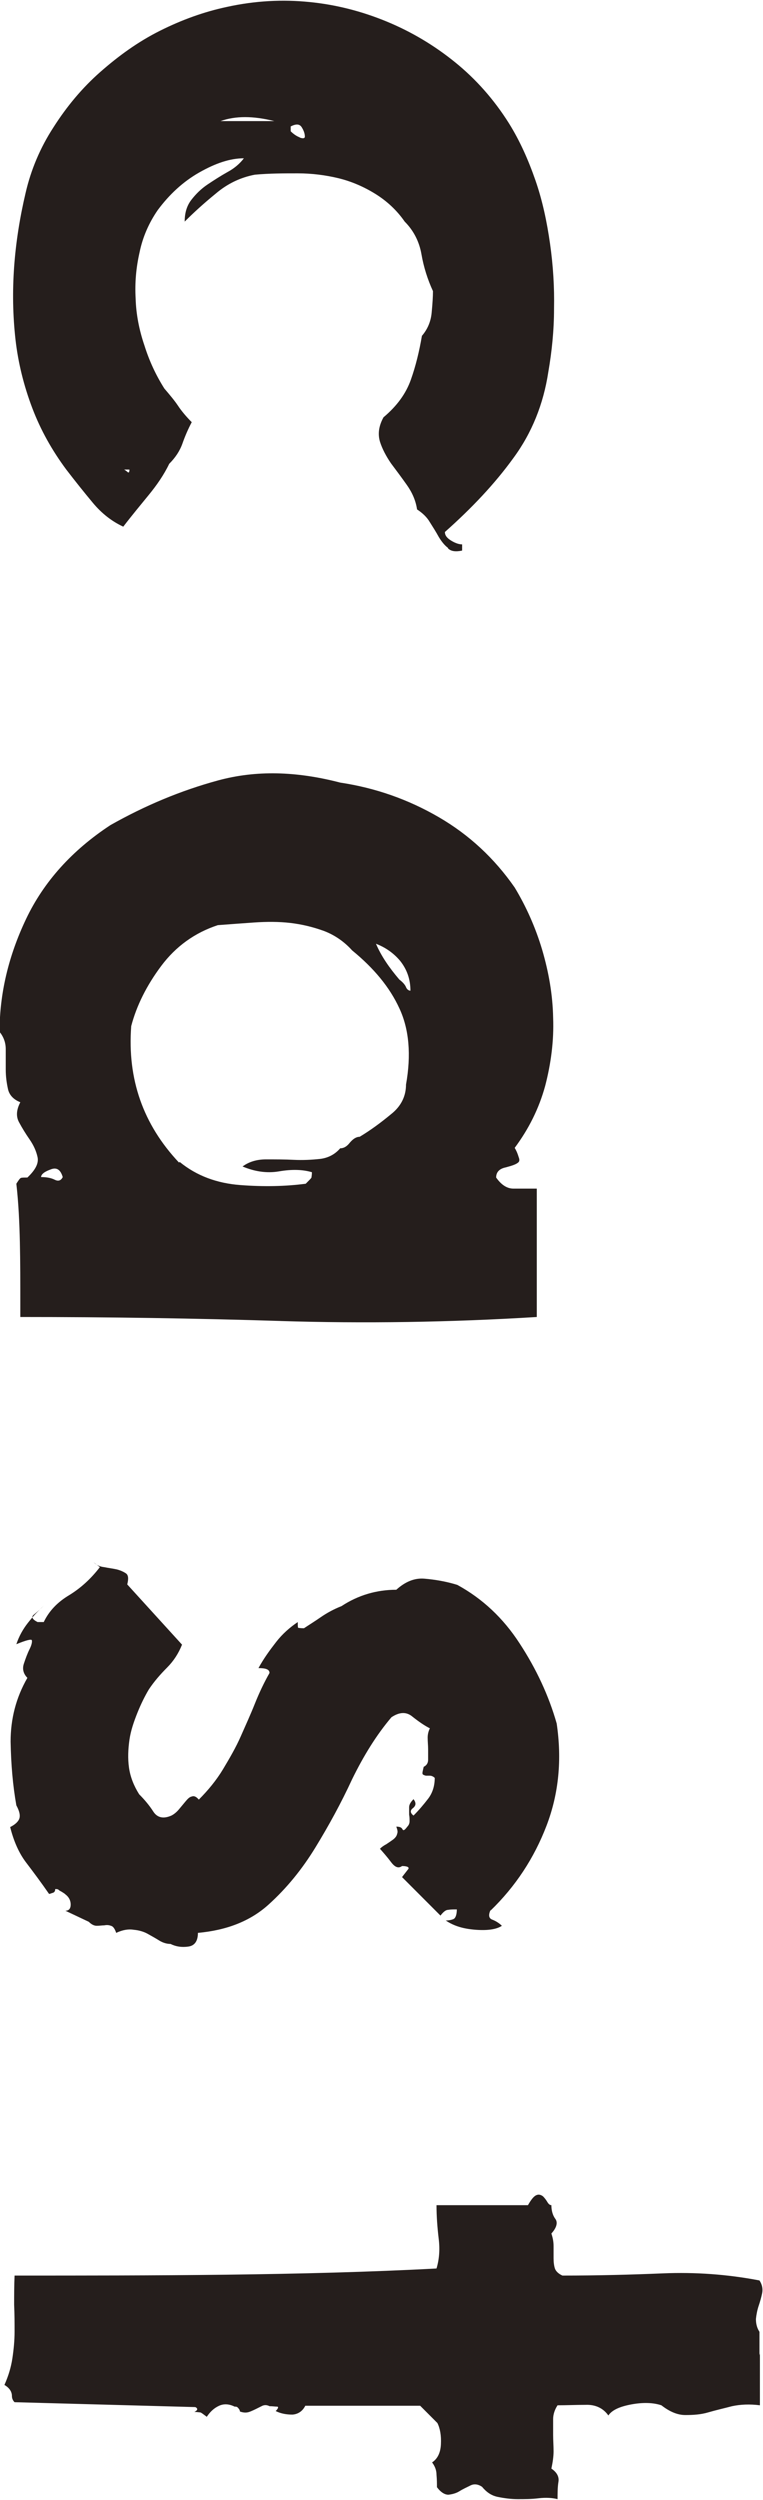 <svg width="40" height="131" viewBox="0 0 40 131" fill="none" xmlns="http://www.w3.org/2000/svg">
<g clip-path="url(#clip0_2227_521)">
<path d="M23.486 28.713C23.3 28.574 23.138 28.365 22.999 28.133C22.86 27.878 22.698 27.623 22.536 27.367C22.374 27.089 22.142 26.88 21.864 26.695C21.795 26.23 21.61 25.813 21.332 25.418C21.054 25.024 20.776 24.653 20.498 24.282C20.243 23.91 20.035 23.516 19.919 23.145C19.803 22.75 19.849 22.333 20.104 21.869C20.822 21.265 21.285 20.616 21.54 19.896C21.795 19.177 21.98 18.411 22.119 17.599C22.397 17.274 22.582 16.88 22.629 16.393C22.675 15.906 22.698 15.534 22.698 15.256C22.42 14.653 22.212 14.003 22.096 13.33C21.98 12.657 21.679 12.077 21.216 11.613C20.799 11.01 20.266 10.523 19.664 10.152C19.062 9.78 18.413 9.502 17.742 9.339C17.07 9.177 16.352 9.084 15.611 9.084C14.87 9.084 14.129 9.084 13.364 9.154C12.623 9.293 11.928 9.618 11.303 10.152C10.678 10.662 10.145 11.149 9.682 11.613C9.682 11.149 9.797 10.778 10.029 10.476C10.261 10.175 10.539 9.896 10.886 9.664C11.233 9.432 11.558 9.223 11.928 9.015C12.276 8.829 12.577 8.574 12.785 8.295C12.067 8.295 11.303 8.551 10.446 9.038C9.589 9.525 8.871 10.198 8.269 11.01C7.805 11.683 7.481 12.425 7.319 13.214C7.134 14.026 7.064 14.815 7.111 15.65C7.134 16.462 7.296 17.298 7.574 18.11C7.829 18.922 8.176 19.664 8.616 20.36C8.894 20.685 9.149 20.987 9.334 21.265C9.519 21.544 9.774 21.845 10.052 22.124C9.867 22.472 9.705 22.843 9.566 23.238C9.427 23.632 9.195 23.98 8.871 24.305C8.593 24.885 8.222 25.418 7.805 25.929C7.389 26.439 6.925 26.996 6.462 27.599C5.86 27.321 5.327 26.903 4.864 26.346C4.401 25.79 3.937 25.21 3.474 24.606C2.733 23.609 2.131 22.541 1.691 21.381C1.251 20.221 0.95 19.015 0.811 17.785C0.672 16.532 0.649 15.279 0.741 13.98C0.834 12.681 1.042 11.381 1.343 10.105C1.621 8.899 2.108 7.739 2.803 6.671C3.497 5.581 4.308 4.606 5.258 3.771C6.207 2.936 7.226 2.193 8.384 1.613C9.543 1.033 10.701 0.616 11.905 0.36C13.387 0.035 14.823 -0.034 16.213 0.105C17.626 0.244 18.969 0.592 20.266 1.126C21.563 1.66 22.768 2.379 23.856 3.261C24.945 4.142 25.895 5.21 26.682 6.462C27.261 7.391 27.701 8.388 28.072 9.455C28.442 10.523 28.674 11.636 28.836 12.773C28.998 13.91 29.068 15.047 29.045 16.184C29.045 17.321 28.929 18.435 28.744 19.502C28.489 21.172 27.887 22.681 26.914 24.003C25.941 25.349 24.736 26.625 23.324 27.878C23.324 28.064 23.439 28.203 23.671 28.342C23.903 28.481 24.088 28.527 24.227 28.527V28.852C23.903 28.922 23.648 28.899 23.486 28.736V28.713ZM6.508 24.606C6.508 24.606 6.624 24.676 6.671 24.722C6.74 24.792 6.786 24.769 6.786 24.606H6.508ZM14.383 6.346C13.272 6.068 12.345 6.068 11.558 6.346H14.383ZM15.704 7.205C15.889 7.274 15.982 7.251 15.982 7.158C15.982 7.019 15.935 6.857 15.819 6.671C15.704 6.486 15.518 6.486 15.24 6.625V6.88C15.379 7.019 15.541 7.135 15.727 7.205H15.704Z" fill="#251E1C"/>
<path d="M14.708 69.224C10.261 69.085 5.721 69.015 1.065 69.015V68.366C1.065 67.229 1.065 66.138 1.042 65.117C1.019 64.096 0.973 63.052 0.857 62.031C0.973 61.846 1.042 61.753 1.089 61.73C1.135 61.707 1.251 61.707 1.436 61.707C1.853 61.312 2.038 60.964 1.969 60.639C1.899 60.315 1.76 60.013 1.552 59.711C1.343 59.41 1.158 59.108 0.996 58.806C0.834 58.505 0.857 58.157 1.065 57.762C0.718 57.623 0.486 57.391 0.417 57.066C0.347 56.741 0.301 56.417 0.301 56.045V54.978C0.301 54.63 0.185 54.328 -0.023 54.073C-0.023 52.078 0.44 50.106 1.367 48.157C2.293 46.208 3.775 44.56 5.79 43.238C7.597 42.217 9.473 41.428 11.442 40.894C13.411 40.361 15.518 40.407 17.834 41.01C19.687 41.289 21.401 41.892 22.999 42.82C24.598 43.748 25.918 44.978 26.983 46.509C27.585 47.507 28.072 48.597 28.419 49.758C28.767 50.941 28.975 52.124 28.998 53.331C29.045 54.537 28.883 55.744 28.581 56.904C28.257 58.087 27.724 59.154 26.983 60.152C27.053 60.268 27.122 60.407 27.192 60.639C27.238 60.755 27.238 60.825 27.192 60.895C27.076 61.011 26.867 61.08 26.52 61.173C26.173 61.243 26.01 61.428 26.01 61.707C26.288 62.101 26.59 62.287 26.914 62.287H28.141V69.015C23.602 69.294 19.108 69.363 14.661 69.224H14.708ZM2.177 61.683C2.455 61.683 2.687 61.73 2.872 61.823C3.057 61.915 3.196 61.869 3.289 61.683C3.173 61.289 2.965 61.15 2.64 61.289C2.316 61.405 2.154 61.544 2.154 61.683H2.177ZM9.427 60.895C10.307 61.614 11.372 62.008 12.6 62.101C13.827 62.194 14.962 62.171 16.028 62.031C16.213 61.846 16.306 61.753 16.329 61.707C16.329 61.66 16.352 61.591 16.352 61.428C15.889 61.289 15.31 61.266 14.638 61.382C13.966 61.498 13.318 61.382 12.716 61.127C13.063 60.871 13.48 60.755 13.943 60.755C14.43 60.755 14.939 60.755 15.402 60.779C15.866 60.802 16.329 60.779 16.769 60.732C17.186 60.686 17.556 60.5 17.834 60.175C18.02 60.175 18.182 60.083 18.344 59.874C18.506 59.688 18.668 59.572 18.854 59.572C19.433 59.224 19.965 58.83 20.498 58.389C21.031 57.971 21.285 57.437 21.285 56.834C21.563 55.28 21.448 53.934 20.938 52.843C20.428 51.73 19.595 50.732 18.46 49.804C18.043 49.34 17.533 48.992 16.977 48.783C16.398 48.574 15.819 48.435 15.217 48.365C14.615 48.296 13.99 48.296 13.318 48.342C12.646 48.389 12.021 48.435 11.419 48.481C10.214 48.876 9.218 49.595 8.454 50.616C7.69 51.637 7.157 52.704 6.879 53.772C6.671 56.556 7.504 58.922 9.38 60.918L9.427 60.895ZM21.517 51.915C21.517 51.312 21.332 50.802 20.984 50.361C20.637 49.943 20.197 49.642 19.71 49.456C19.988 50.106 20.405 50.709 20.938 51.335C21.123 51.474 21.239 51.614 21.285 51.73C21.332 51.846 21.424 51.915 21.517 51.915Z" fill="#251E1C"/>
<path d="M25.733 100.059C25.593 100.338 25.617 100.524 25.802 100.593C25.987 100.663 26.173 100.779 26.311 100.918C26.034 101.104 25.57 101.173 24.945 101.127C24.32 101.08 23.81 100.941 23.37 100.64C23.509 100.64 23.648 100.616 23.764 100.57C23.88 100.524 23.949 100.338 23.949 100.059C23.764 100.059 23.625 100.059 23.486 100.083C23.37 100.083 23.231 100.199 23.092 100.384L21.077 98.366C21.216 98.18 21.332 98.041 21.401 97.948C21.471 97.855 21.355 97.786 21.077 97.786C20.892 97.925 20.706 97.855 20.498 97.577C20.29 97.299 20.081 97.066 19.919 96.881C19.988 96.811 20.104 96.718 20.243 96.649C20.382 96.556 20.521 96.463 20.614 96.394C20.73 96.301 20.799 96.208 20.822 96.092C20.869 95.976 20.822 95.86 20.776 95.721C20.961 95.721 21.054 95.767 21.1 95.86C21.146 95.953 21.216 95.906 21.355 95.721C21.424 95.651 21.471 95.558 21.471 95.442C21.471 95.326 21.471 95.21 21.448 95.094C21.448 94.978 21.448 94.839 21.448 94.7C21.448 94.561 21.54 94.421 21.679 94.282C21.818 94.468 21.818 94.607 21.656 94.746C21.494 94.862 21.494 95.001 21.679 95.141C21.957 94.862 22.212 94.561 22.444 94.259C22.675 93.957 22.791 93.586 22.791 93.168C22.721 93.099 22.629 93.052 22.536 93.052H22.328C22.328 93.052 22.212 93.029 22.166 92.983C22.119 92.936 22.166 92.797 22.212 92.588C22.351 92.519 22.444 92.403 22.444 92.217C22.444 92.032 22.444 91.846 22.444 91.66C22.444 91.475 22.42 91.266 22.42 91.057C22.42 90.871 22.467 90.709 22.536 90.57C22.258 90.431 21.957 90.222 21.633 89.967C21.309 89.688 20.938 89.711 20.521 89.99C19.734 90.918 19.062 92.008 18.46 93.238C17.881 94.491 17.232 95.674 16.537 96.811C15.842 97.948 15.032 98.946 14.082 99.804C13.133 100.663 11.905 101.15 10.376 101.289C10.376 101.707 10.214 101.962 9.867 102.008C9.519 102.055 9.218 102.008 8.94 101.869C8.732 101.869 8.523 101.8 8.338 101.684C8.153 101.568 7.944 101.452 7.736 101.336C7.527 101.22 7.273 101.15 7.018 101.127C6.74 101.08 6.439 101.127 6.091 101.289C6.022 101.08 5.929 100.941 5.814 100.918C5.698 100.872 5.582 100.872 5.466 100.895C5.35 100.895 5.211 100.918 5.072 100.918C4.933 100.918 4.794 100.848 4.655 100.709L3.428 100.129C3.613 100.129 3.706 100.013 3.706 99.804C3.706 99.595 3.613 99.41 3.428 99.271C3.382 99.224 3.335 99.201 3.266 99.155C3.196 99.108 3.127 99.085 3.08 99.039C3.034 98.992 2.965 98.992 2.895 98.992C2.895 99.108 2.849 99.178 2.733 99.201C2.664 99.224 2.617 99.247 2.571 99.247C2.154 98.644 1.737 98.087 1.367 97.6C0.996 97.113 0.718 96.486 0.533 95.744C0.811 95.605 0.973 95.442 1.019 95.28C1.065 95.118 1.019 94.909 0.857 94.607C0.672 93.563 0.579 92.472 0.556 91.266C0.556 90.083 0.834 88.969 1.436 87.925C1.228 87.716 1.158 87.461 1.251 87.182C1.343 86.904 1.436 86.649 1.552 86.417C1.668 86.185 1.691 86.022 1.668 85.953C1.644 85.883 1.367 85.953 0.857 86.162C0.996 85.744 1.204 85.373 1.459 85.048C1.714 84.723 1.992 84.421 2.293 84.143C2.108 84.329 1.946 84.468 1.783 84.607C1.621 84.723 1.691 84.862 1.969 85.001H2.293C2.571 84.421 3.011 83.957 3.636 83.586C4.239 83.215 4.771 82.728 5.235 82.124L4.91 81.869C5.049 82.008 5.235 82.101 5.466 82.124C5.698 82.171 5.906 82.194 6.115 82.24C6.3 82.287 6.462 82.356 6.601 82.449C6.74 82.542 6.74 82.751 6.671 83.029L9.543 86.185C9.357 86.649 9.102 87.043 8.755 87.391C8.408 87.739 8.083 88.111 7.805 88.528C7.597 88.876 7.389 89.294 7.203 89.758C7.018 90.222 6.856 90.686 6.786 91.173C6.717 91.66 6.694 92.148 6.763 92.635C6.833 93.122 7.018 93.586 7.296 94.027C7.574 94.305 7.829 94.607 8.037 94.932C8.246 95.257 8.57 95.326 8.987 95.141C9.126 95.071 9.265 94.955 9.38 94.816C9.496 94.677 9.612 94.537 9.728 94.398C9.844 94.259 9.936 94.166 10.052 94.143C10.168 94.097 10.284 94.143 10.423 94.305C10.909 93.818 11.349 93.284 11.697 92.704C12.044 92.124 12.368 91.568 12.623 90.987C12.878 90.407 13.133 89.851 13.364 89.271C13.596 88.691 13.851 88.157 14.129 87.67C14.129 87.484 13.943 87.414 13.55 87.414C13.827 86.904 14.152 86.463 14.476 86.046C14.8 85.628 15.194 85.28 15.611 85.001C15.611 85.187 15.611 85.28 15.634 85.303C15.634 85.303 15.75 85.326 15.935 85.326C16.213 85.141 16.514 84.955 16.815 84.746C17.116 84.537 17.487 84.329 17.904 84.166C18.784 83.586 19.757 83.308 20.776 83.308C21.239 82.89 21.726 82.681 22.258 82.728C22.791 82.774 23.37 82.867 23.972 83.052C25.292 83.772 26.381 84.793 27.238 86.115C28.118 87.461 28.767 88.853 29.184 90.315C29.462 92.194 29.299 93.981 28.651 95.674C28.002 97.368 27.029 98.853 25.709 100.129L25.733 100.059Z" fill="#251E1C"/>
<path d="M39.838 123.331V126.045C39.305 125.976 38.819 125.999 38.379 126.092C37.939 126.208 37.522 126.301 37.128 126.417C36.734 126.533 36.34 126.556 35.924 126.556C35.507 126.556 35.09 126.37 34.673 126.045C34.256 125.906 33.723 125.883 33.098 125.999C32.472 126.115 32.079 126.301 31.893 126.579C31.616 126.185 31.199 125.999 30.689 126.022C30.18 126.022 29.693 126.045 29.23 126.045C29.091 126.254 28.998 126.51 28.998 126.765C28.998 127.043 28.998 127.298 28.998 127.6C28.998 127.878 29.021 128.18 29.021 128.458C29.021 128.737 28.975 129.039 28.906 129.363C29.184 129.549 29.323 129.781 29.276 130.059C29.23 130.338 29.23 130.639 29.23 130.964C28.952 130.895 28.628 130.871 28.234 130.918C27.863 130.964 27.493 130.964 27.145 130.964C26.798 130.964 26.451 130.918 26.103 130.848C25.756 130.779 25.501 130.593 25.269 130.315C25.061 130.175 24.852 130.152 24.667 130.245C24.482 130.338 24.273 130.431 24.088 130.547C23.903 130.663 23.694 130.709 23.509 130.732C23.324 130.732 23.115 130.616 22.907 130.338C22.907 130.152 22.907 129.943 22.884 129.688C22.884 129.433 22.791 129.224 22.652 129.039C22.93 128.853 23.092 128.551 23.115 128.087C23.138 127.623 23.069 127.252 22.93 126.974L22.027 126.069H16.005C15.866 126.347 15.634 126.51 15.333 126.533C15.032 126.533 14.731 126.486 14.453 126.347C14.592 126.208 14.615 126.115 14.522 126.115C14.43 126.115 14.291 126.092 14.129 126.092C13.99 126.022 13.874 126.022 13.758 126.069L13.434 126.231C13.434 126.231 13.202 126.347 13.063 126.394C12.924 126.44 12.762 126.44 12.577 126.37C12.577 126.301 12.53 126.231 12.461 126.161C12.415 126.115 12.368 126.115 12.299 126.115C12.021 125.976 11.743 125.953 11.488 126.069C11.233 126.185 11.025 126.37 10.84 126.649C10.654 126.51 10.539 126.417 10.492 126.417C10.446 126.417 10.33 126.394 10.191 126.394C10.33 126.324 10.376 126.254 10.307 126.185C10.261 126.138 10.237 126.138 10.191 126.138L0.764 125.883C0.764 125.883 0.625 125.767 0.625 125.558C0.625 125.349 0.51 125.141 0.232 124.978C0.44 124.514 0.579 124.05 0.649 123.586C0.718 123.122 0.764 122.658 0.764 122.194C0.764 121.73 0.764 121.266 0.741 120.779C0.741 120.291 0.741 119.781 0.764 119.247C4.308 119.247 8.014 119.247 11.882 119.201C15.727 119.154 19.409 119.062 22.884 118.876C23.023 118.412 23.069 117.902 22.999 117.322C22.93 116.741 22.884 116.161 22.884 115.558H27.678C27.863 115.233 28.002 115.071 28.141 115.025C28.257 114.978 28.373 115.025 28.466 115.094C28.558 115.187 28.628 115.28 28.697 115.396C28.767 115.512 28.836 115.558 28.906 115.558C28.906 115.837 28.975 116.092 29.114 116.277C29.253 116.463 29.184 116.741 28.906 117.043C28.975 117.252 29.021 117.461 29.021 117.693V118.342C29.021 118.551 29.045 118.737 29.091 118.876C29.137 119.015 29.276 119.154 29.485 119.247C31.338 119.247 33.098 119.201 34.766 119.131C36.433 119.062 38.124 119.178 39.815 119.503C39.954 119.711 40 119.943 39.954 120.175C39.907 120.407 39.838 120.639 39.768 120.848C39.699 121.057 39.653 121.289 39.629 121.521C39.629 121.753 39.676 121.985 39.815 122.194V123.424L39.838 123.331Z" fill="#251E1C"/>
</g>
<defs>
<clipPath id="clip0_2227_521">
<rect width="40" height="131" fill="white"/>
</clipPath>
</defs>
</svg>
